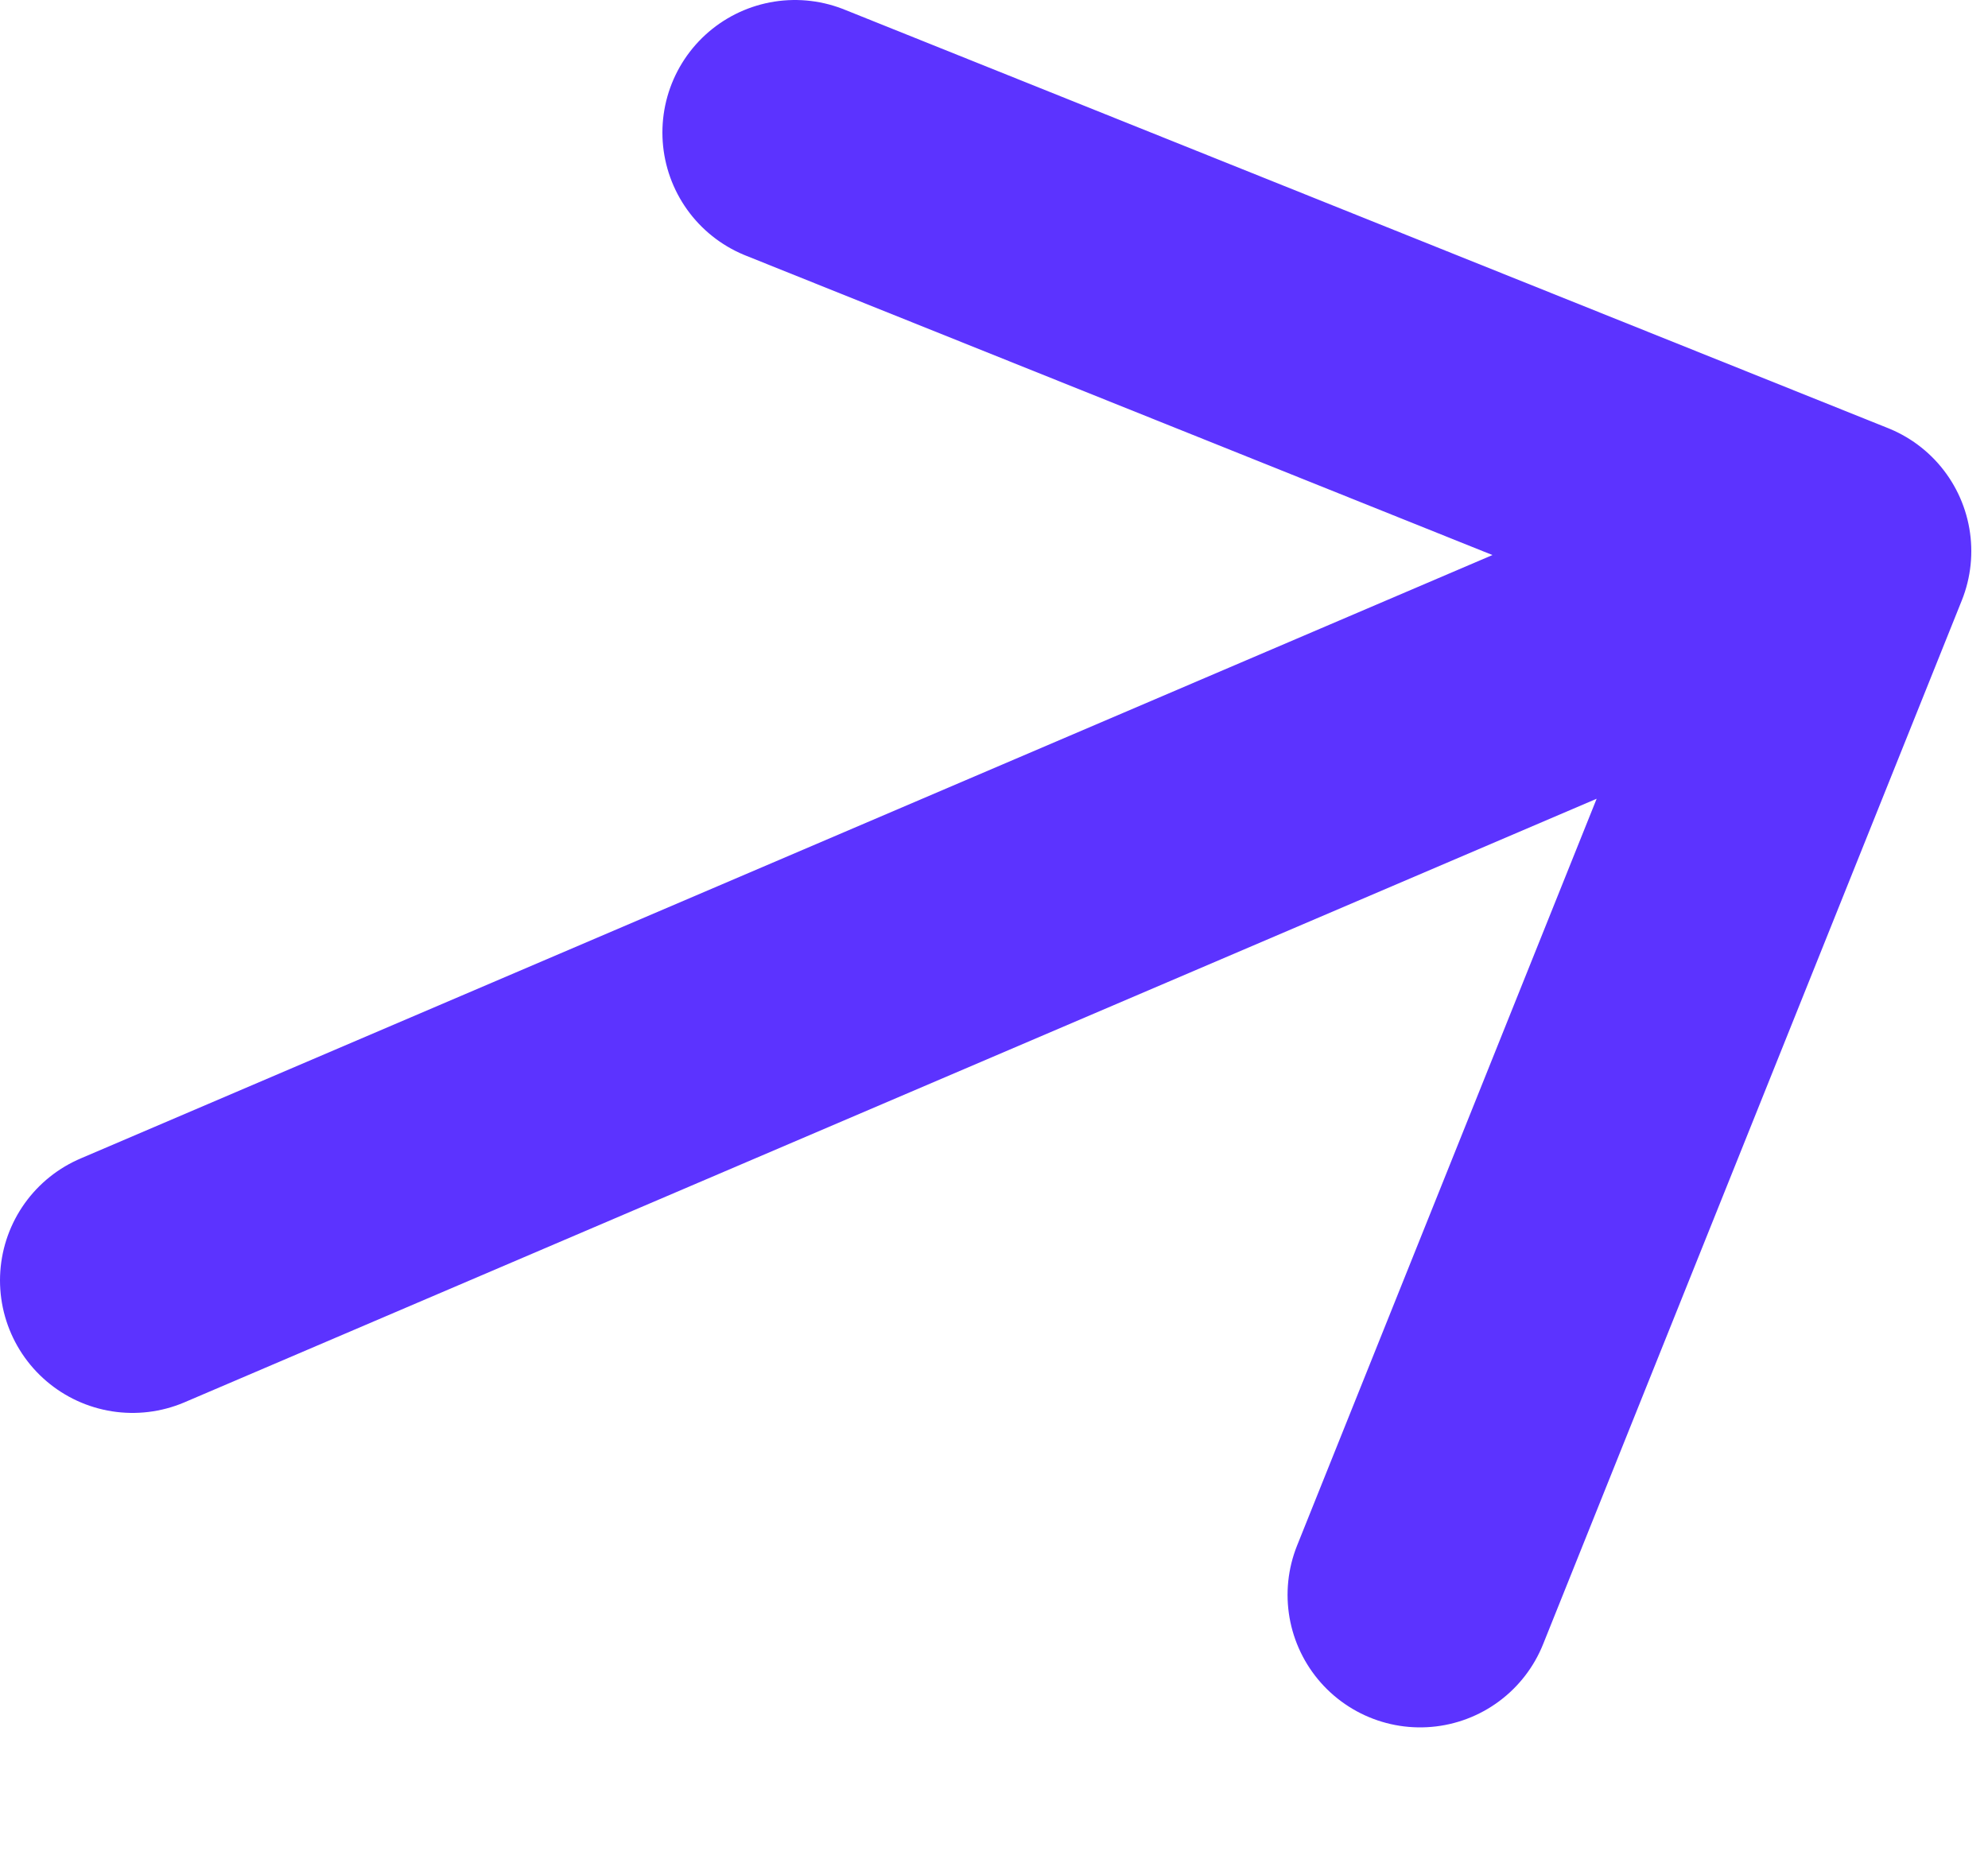 <?xml version="1.0" encoding="UTF-8"?>
<svg xmlns="http://www.w3.org/2000/svg" width="15" height="14" viewBox="0 0 15 14" fill="none">
  <path d="M13.874 4.159L10.715 12.035M13.874 4.159L5.998 1M13.874 4.159L1 9.662" stroke="#5C33FF" stroke-width="2" stroke-linecap="round" stroke-linejoin="round"></path>
</svg>

